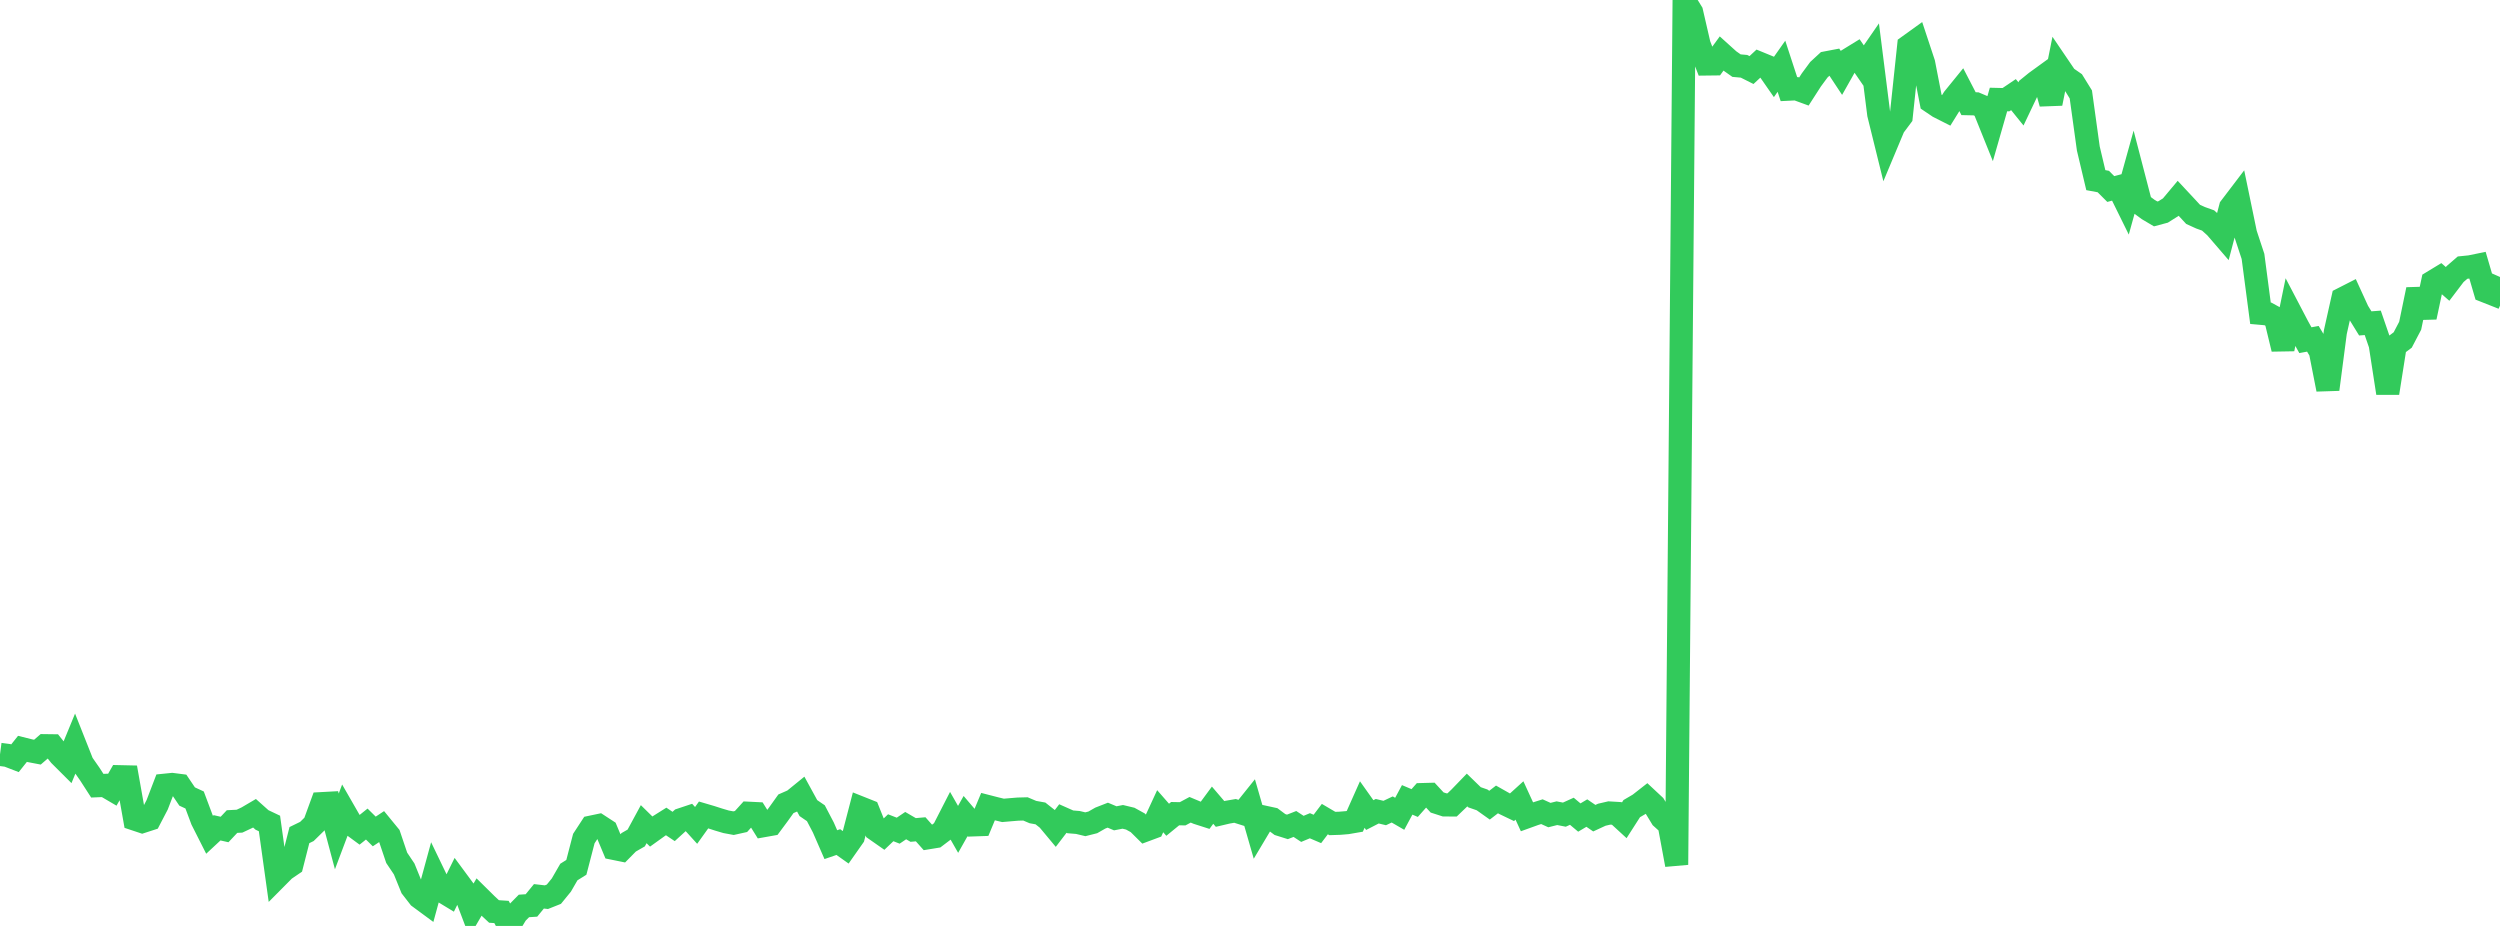 <?xml version="1.0" standalone="no"?>
<!DOCTYPE svg PUBLIC "-//W3C//DTD SVG 1.1//EN" "http://www.w3.org/Graphics/SVG/1.1/DTD/svg11.dtd">

<svg width="135" height="50" viewBox="0 0 135 50" preserveAspectRatio="none" 
  xmlns="http://www.w3.org/2000/svg"
  xmlns:xlink="http://www.w3.org/1999/xlink">


<polyline points="0.0, 40.737 0.404, 40.79 0.808, 40.946 1.213, 40.438 1.617, 40.539 2.021, 40.616 2.425, 40.268 2.829, 40.273 3.234, 40.782 3.638, 41.185 4.042, 40.203 4.446, 41.223 4.85, 41.802 5.254, 42.428 5.659, 42.411 6.063, 42.648 6.467, 41.943 6.871, 41.952 7.275, 44.229 7.68, 44.364 8.084, 44.233 8.488, 43.458 8.892, 42.403 9.296, 42.362 9.701, 42.414 10.105, 43.012 10.509, 43.199 10.913, 44.279 11.317, 45.078 11.722, 44.701 12.126, 44.793 12.53, 44.364 12.934, 44.343 13.338, 44.153 13.743, 43.915 14.147, 44.276 14.551, 44.468 14.955, 47.368 15.359, 46.961 15.763, 46.686 16.168, 45.096 16.572, 44.899 16.976, 44.503 17.38, 43.397 17.784, 43.375 18.189, 44.896 18.593, 43.823 18.997, 44.526 19.401, 44.823 19.805, 44.499 20.21, 44.899 20.614, 44.632 21.018, 45.125 21.422, 46.322 21.826, 46.924 22.231, 47.922 22.635, 48.443 23.039, 48.741 23.443, 47.26 23.847, 48.099 24.251, 48.344 24.656, 47.523 25.06, 48.07 25.464, 49.135 25.868, 48.442 26.272, 48.841 26.677, 49.219 27.081, 49.246 27.485, 50.0 27.889, 49.33 28.293, 48.921 28.698, 48.894 29.102, 48.401 29.506, 48.448 29.91, 48.287 30.314, 47.791 30.719, 47.089 31.123, 46.837 31.527, 45.283 31.931, 44.664 32.335, 44.579 32.74, 44.843 33.144, 45.811 33.548, 45.893 33.952, 45.483 34.356, 45.251 34.76, 44.505 35.165, 44.903 35.569, 44.613 35.973, 44.359 36.377, 44.629 36.781, 44.261 37.186, 44.126 37.59, 44.572 37.994, 44.007 38.398, 44.126 38.802, 44.256 39.207, 44.376 39.611, 44.451 40.015, 44.361 40.419, 43.915 40.823, 43.935 41.228, 44.585 41.632, 44.513 42.036, 43.969 42.44, 43.404 42.844, 43.227 43.249, 42.898 43.653, 43.637 44.057, 43.914 44.461, 44.685 44.865, 45.611 45.269, 45.472 45.674, 45.759 46.078, 45.184 46.482, 43.633 46.886, 43.794 47.29, 44.801 47.695, 45.084 48.099, 44.698 48.503, 44.856 48.907, 44.583 49.311, 44.818 49.716, 44.782 50.12, 45.237 50.524, 45.171 50.928, 44.865 51.332, 44.076 51.737, 44.786 52.141, 44.069 52.545, 44.543 52.949, 44.529 53.353, 43.558 53.757, 43.662 54.162, 43.76 54.566, 43.725 54.97, 43.692 55.374, 43.681 55.778, 43.852 56.183, 43.925 56.587, 44.244 56.991, 44.729 57.395, 44.201 57.799, 44.38 58.204, 44.413 58.608, 44.51 59.012, 44.408 59.416, 44.177 59.82, 44.019 60.225, 44.189 60.629, 44.11 61.033, 44.207 61.437, 44.43 61.841, 44.83 62.246, 44.679 62.65, 43.805 63.054, 44.267 63.458, 43.937 63.862, 43.945 64.266, 43.728 64.671, 43.898 65.075, 44.028 65.479, 43.48 65.883, 43.953 66.287, 43.858 66.692, 43.788 67.096, 43.916 67.5, 43.412 67.904, 44.813 68.308, 44.135 68.713, 44.223 69.117, 44.525 69.521, 44.652 69.925, 44.494 70.329, 44.759 70.734, 44.59 71.138, 44.763 71.542, 44.231 71.946, 44.469 72.35, 44.456 72.754, 44.422 73.159, 44.352 73.563, 43.445 73.967, 44.014 74.371, 43.806 74.775, 43.903 75.18, 43.711 75.584, 43.945 75.988, 43.193 76.392, 43.364 76.796, 42.908 77.201, 42.897 77.605, 43.334 78.009, 43.464 78.413, 43.467 78.817, 43.08 79.222, 42.661 79.626, 43.053 80.03, 43.193 80.434, 43.48 80.838, 43.169 81.243, 43.398 81.647, 43.592 82.051, 43.225 82.455, 44.105 82.859, 43.959 83.263, 43.831 83.668, 44.014 84.072, 43.913 84.476, 43.991 84.88, 43.808 85.284, 44.147 85.689, 43.906 86.093, 44.182 86.497, 43.995 86.901, 43.901 87.305, 43.925 87.71, 44.297 88.114, 43.666 88.518, 43.429 88.922, 43.113 89.326, 43.49 89.731, 44.157 90.135, 44.521 90.539, 46.698 90.943, 0.0 91.347, 0.658 91.751, 2.41 92.156, 3.455 92.56, 3.45 92.964, 2.895 93.368, 3.259 93.772, 3.544 94.177, 3.58 94.581, 3.783 94.985, 3.407 95.389, 3.573 95.793, 4.154 96.198, 3.578 96.602, 4.814 97.006, 4.794 97.41, 4.942 97.814, 4.314 98.219, 3.765 98.623, 3.393 99.027, 3.316 99.431, 3.927 99.835, 3.211 100.24, 2.962 100.644, 3.55 101.048, 2.965 101.452, 6.165 101.856, 7.802 102.26, 6.837 102.665, 6.295 103.069, 2.487 103.473, 2.196 103.877, 3.416 104.281, 5.491 104.686, 5.764 105.09, 5.969 105.494, 5.317 105.898, 4.82 106.302, 5.599 106.707, 5.608 107.111, 5.779 107.515, 6.782 107.919, 5.373 108.323, 5.383 108.728, 5.11 109.132, 5.611 109.536, 4.761 109.94, 4.433 110.344, 4.14 110.749, 5.587 111.153, 3.57 111.557, 4.165 111.961, 4.445 112.365, 5.099 112.769, 8.019 113.174, 9.728 113.578, 9.803 113.982, 10.207 114.386, 10.1 114.79, 10.92 115.195, 9.461 115.599, 11.015 116.003, 11.313 116.407, 11.552 116.811, 11.444 117.216, 11.189 117.62, 10.707 118.024, 11.14 118.428, 11.576 118.832, 11.76 119.237, 11.905 119.641, 12.269 120.045, 12.738 120.449, 11.199 120.853, 10.668 121.257, 12.62 121.662, 13.847 122.066, 16.916 122.47, 16.952 122.874, 17.174 123.278, 18.843 123.683, 16.87 124.087, 17.642 124.491, 18.37 124.895, 18.295 125.299, 18.967 125.704, 21.026 126.108, 17.935 126.512, 16.129 126.916, 15.923 127.32, 16.805 127.725, 17.464 128.129, 17.433 128.533, 18.608 128.937, 21.226 129.341, 18.663 129.746, 18.36 130.15, 17.589 130.554, 15.636 130.958, 17.126 131.362, 15.224 131.766, 14.979 132.171, 15.332 132.575, 14.8 132.979, 14.451 133.383, 14.41 133.787, 14.327 134.192, 15.711 134.596, 15.871 135.0, 14.957" fill="none" stroke="#32ca5b" stroke-width="1.25"/>

</svg>